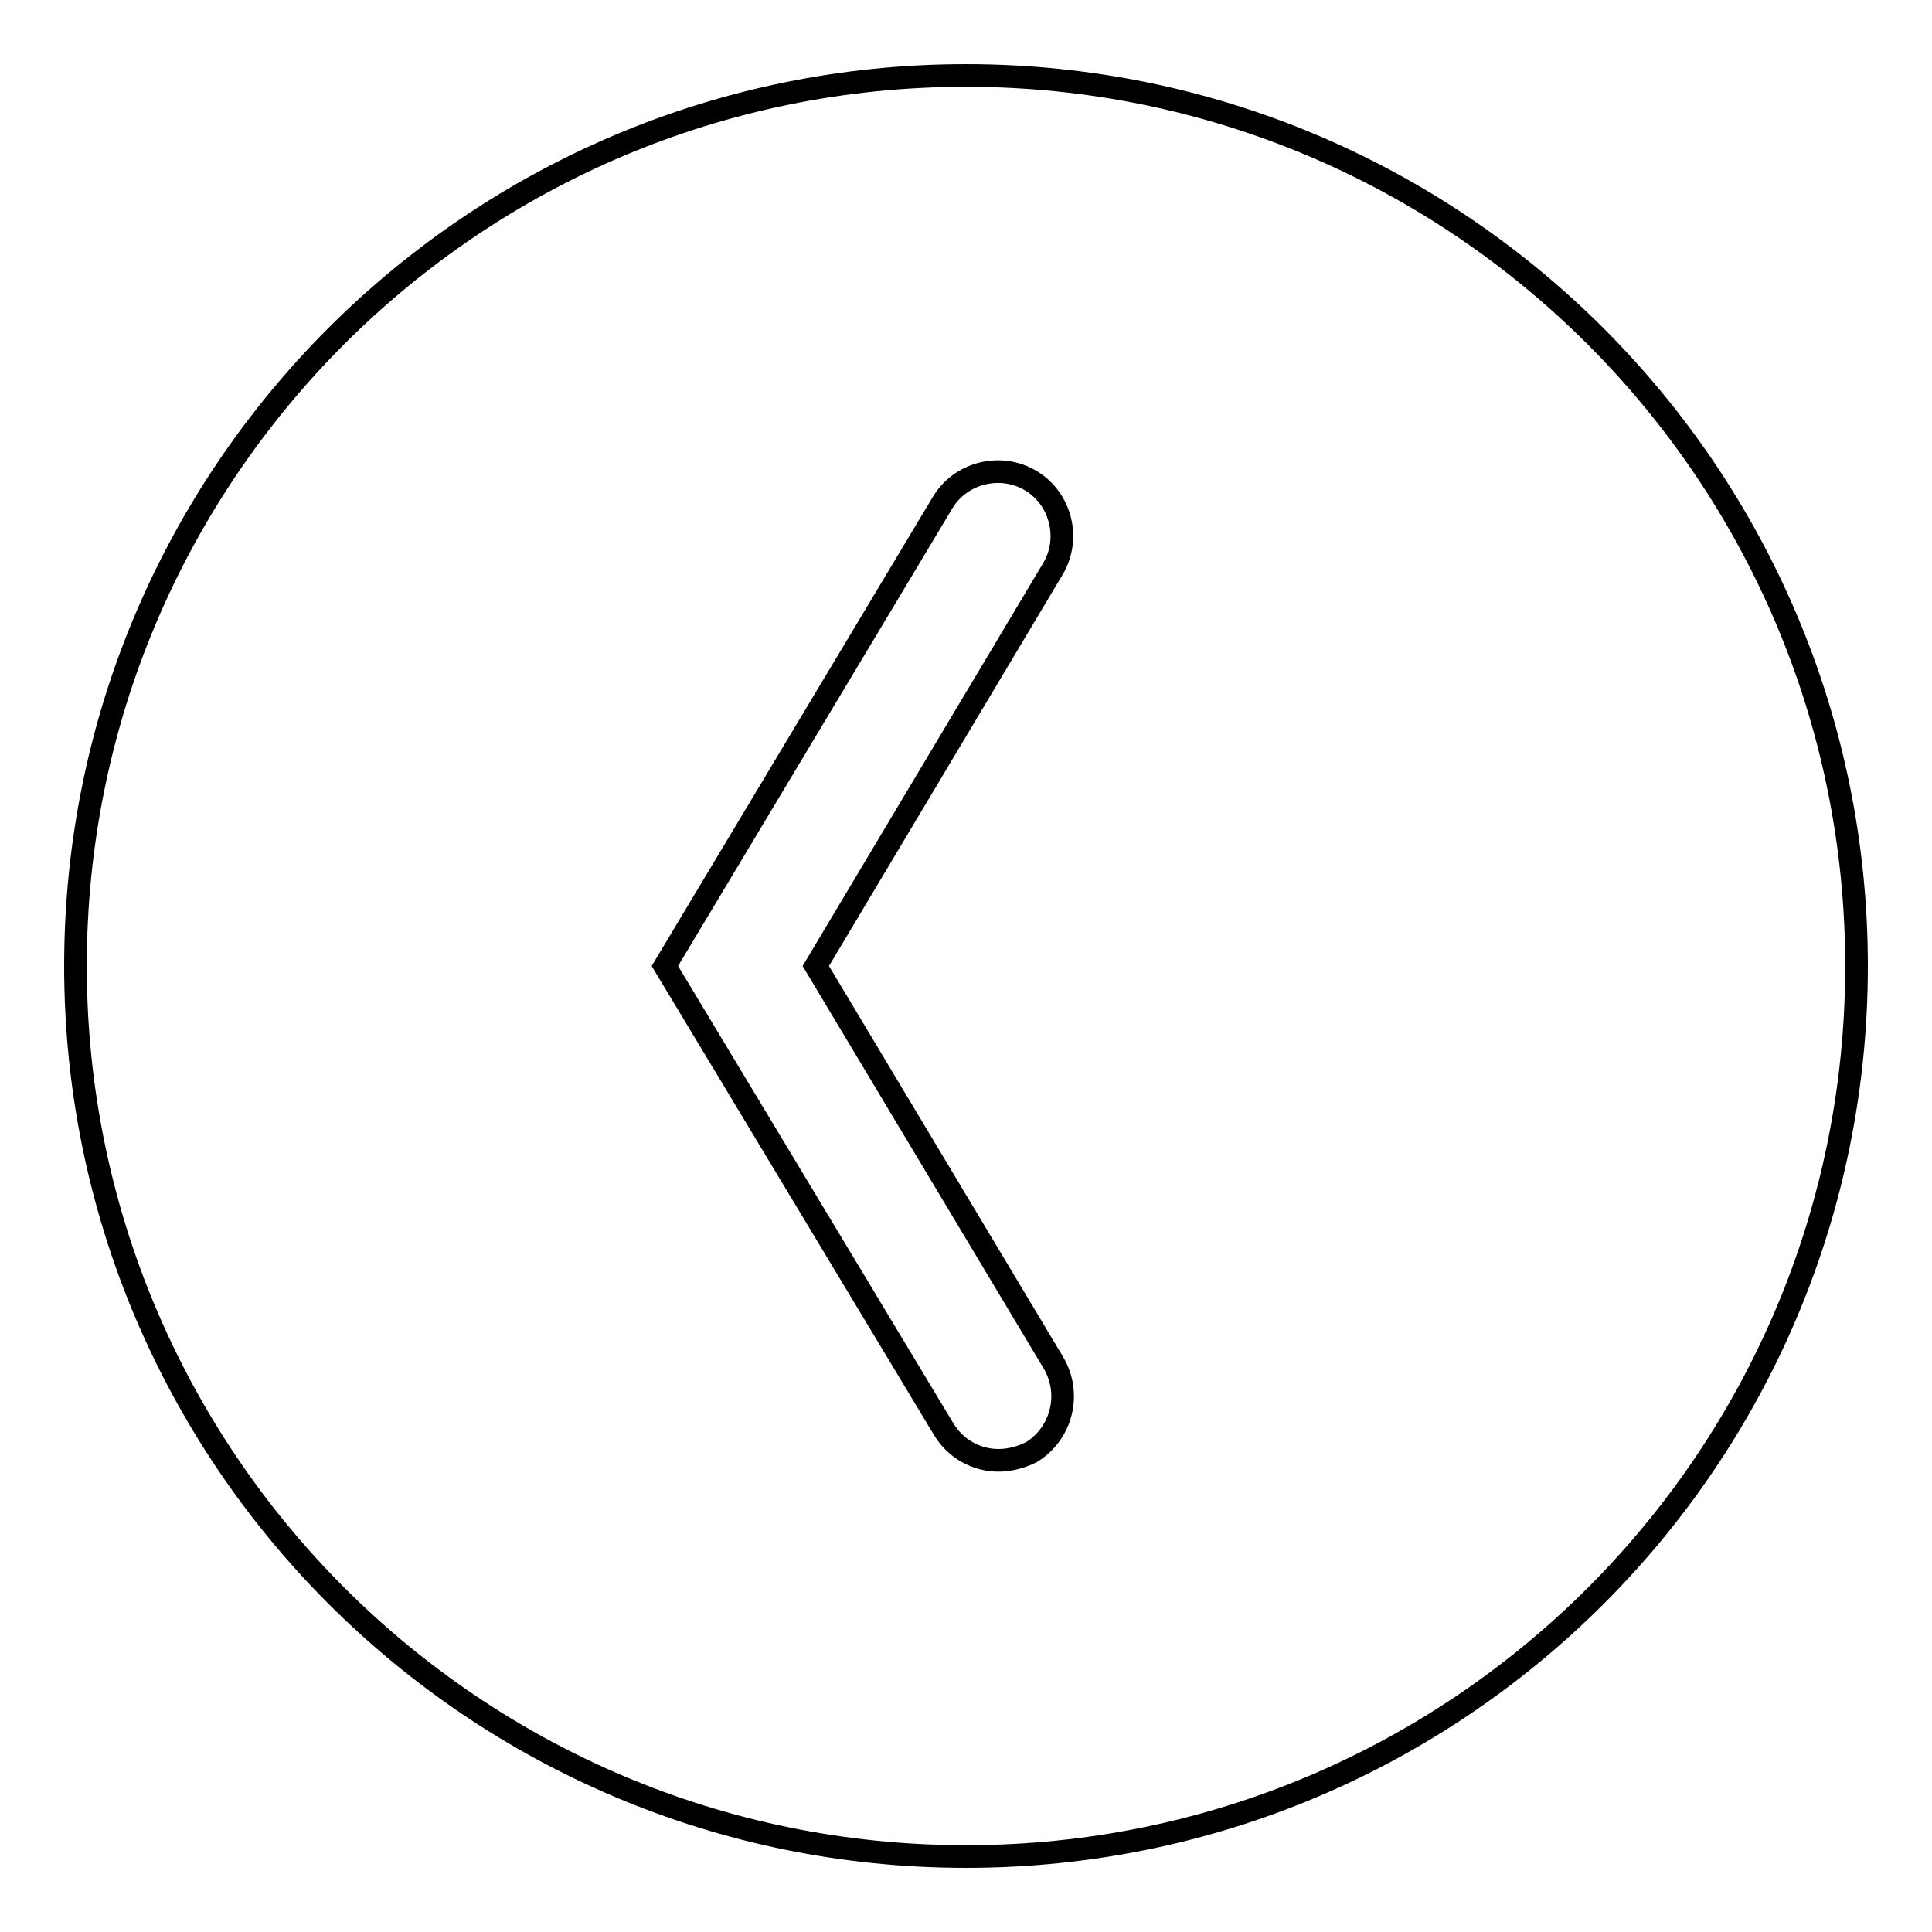 <?xml version="1.0" encoding="utf-8"?>
<!-- Svg Vector Icons : http://www.onlinewebfonts.com/icon -->
<!DOCTYPE svg PUBLIC "-//W3C//DTD SVG 1.1//EN" "http://www.w3.org/Graphics/SVG/1.1/DTD/svg11.dtd">
<svg version="1.1" xmlns="http://www.w3.org/2000/svg" xmlns:xlink="http://www.w3.org/1999/xlink" x="0px" y="0px" viewBox="0 0 256 256" enable-background="new 0 0 256 256" xml:space="preserve">
<g><g><path stroke-width="3" fill-opacity="0" stroke="#000000"  d="M10,128c0,65.1,52.8,118,118,118c65.2,0,118-52.8,118-118c0-65.1-52.8-118-118-118C62.8,10,10,62.8,10,128z"/><path stroke-width="3" fill-opacity="0" stroke="#000000"  d="M132.3,193.5c-2.9,0-5.7-1.5-7.3-4.2L88.1,128l36.8-61.4c2.4-4,7.7-5.3,11.7-2.9c4,2.4,5.3,7.7,2.9,11.7L108.1,128l31.5,52.6c2.4,4.1,1.1,9.3-2.9,11.8C135.3,193.1,133.8,193.5,132.3,193.5z"/></g></g>
</svg>